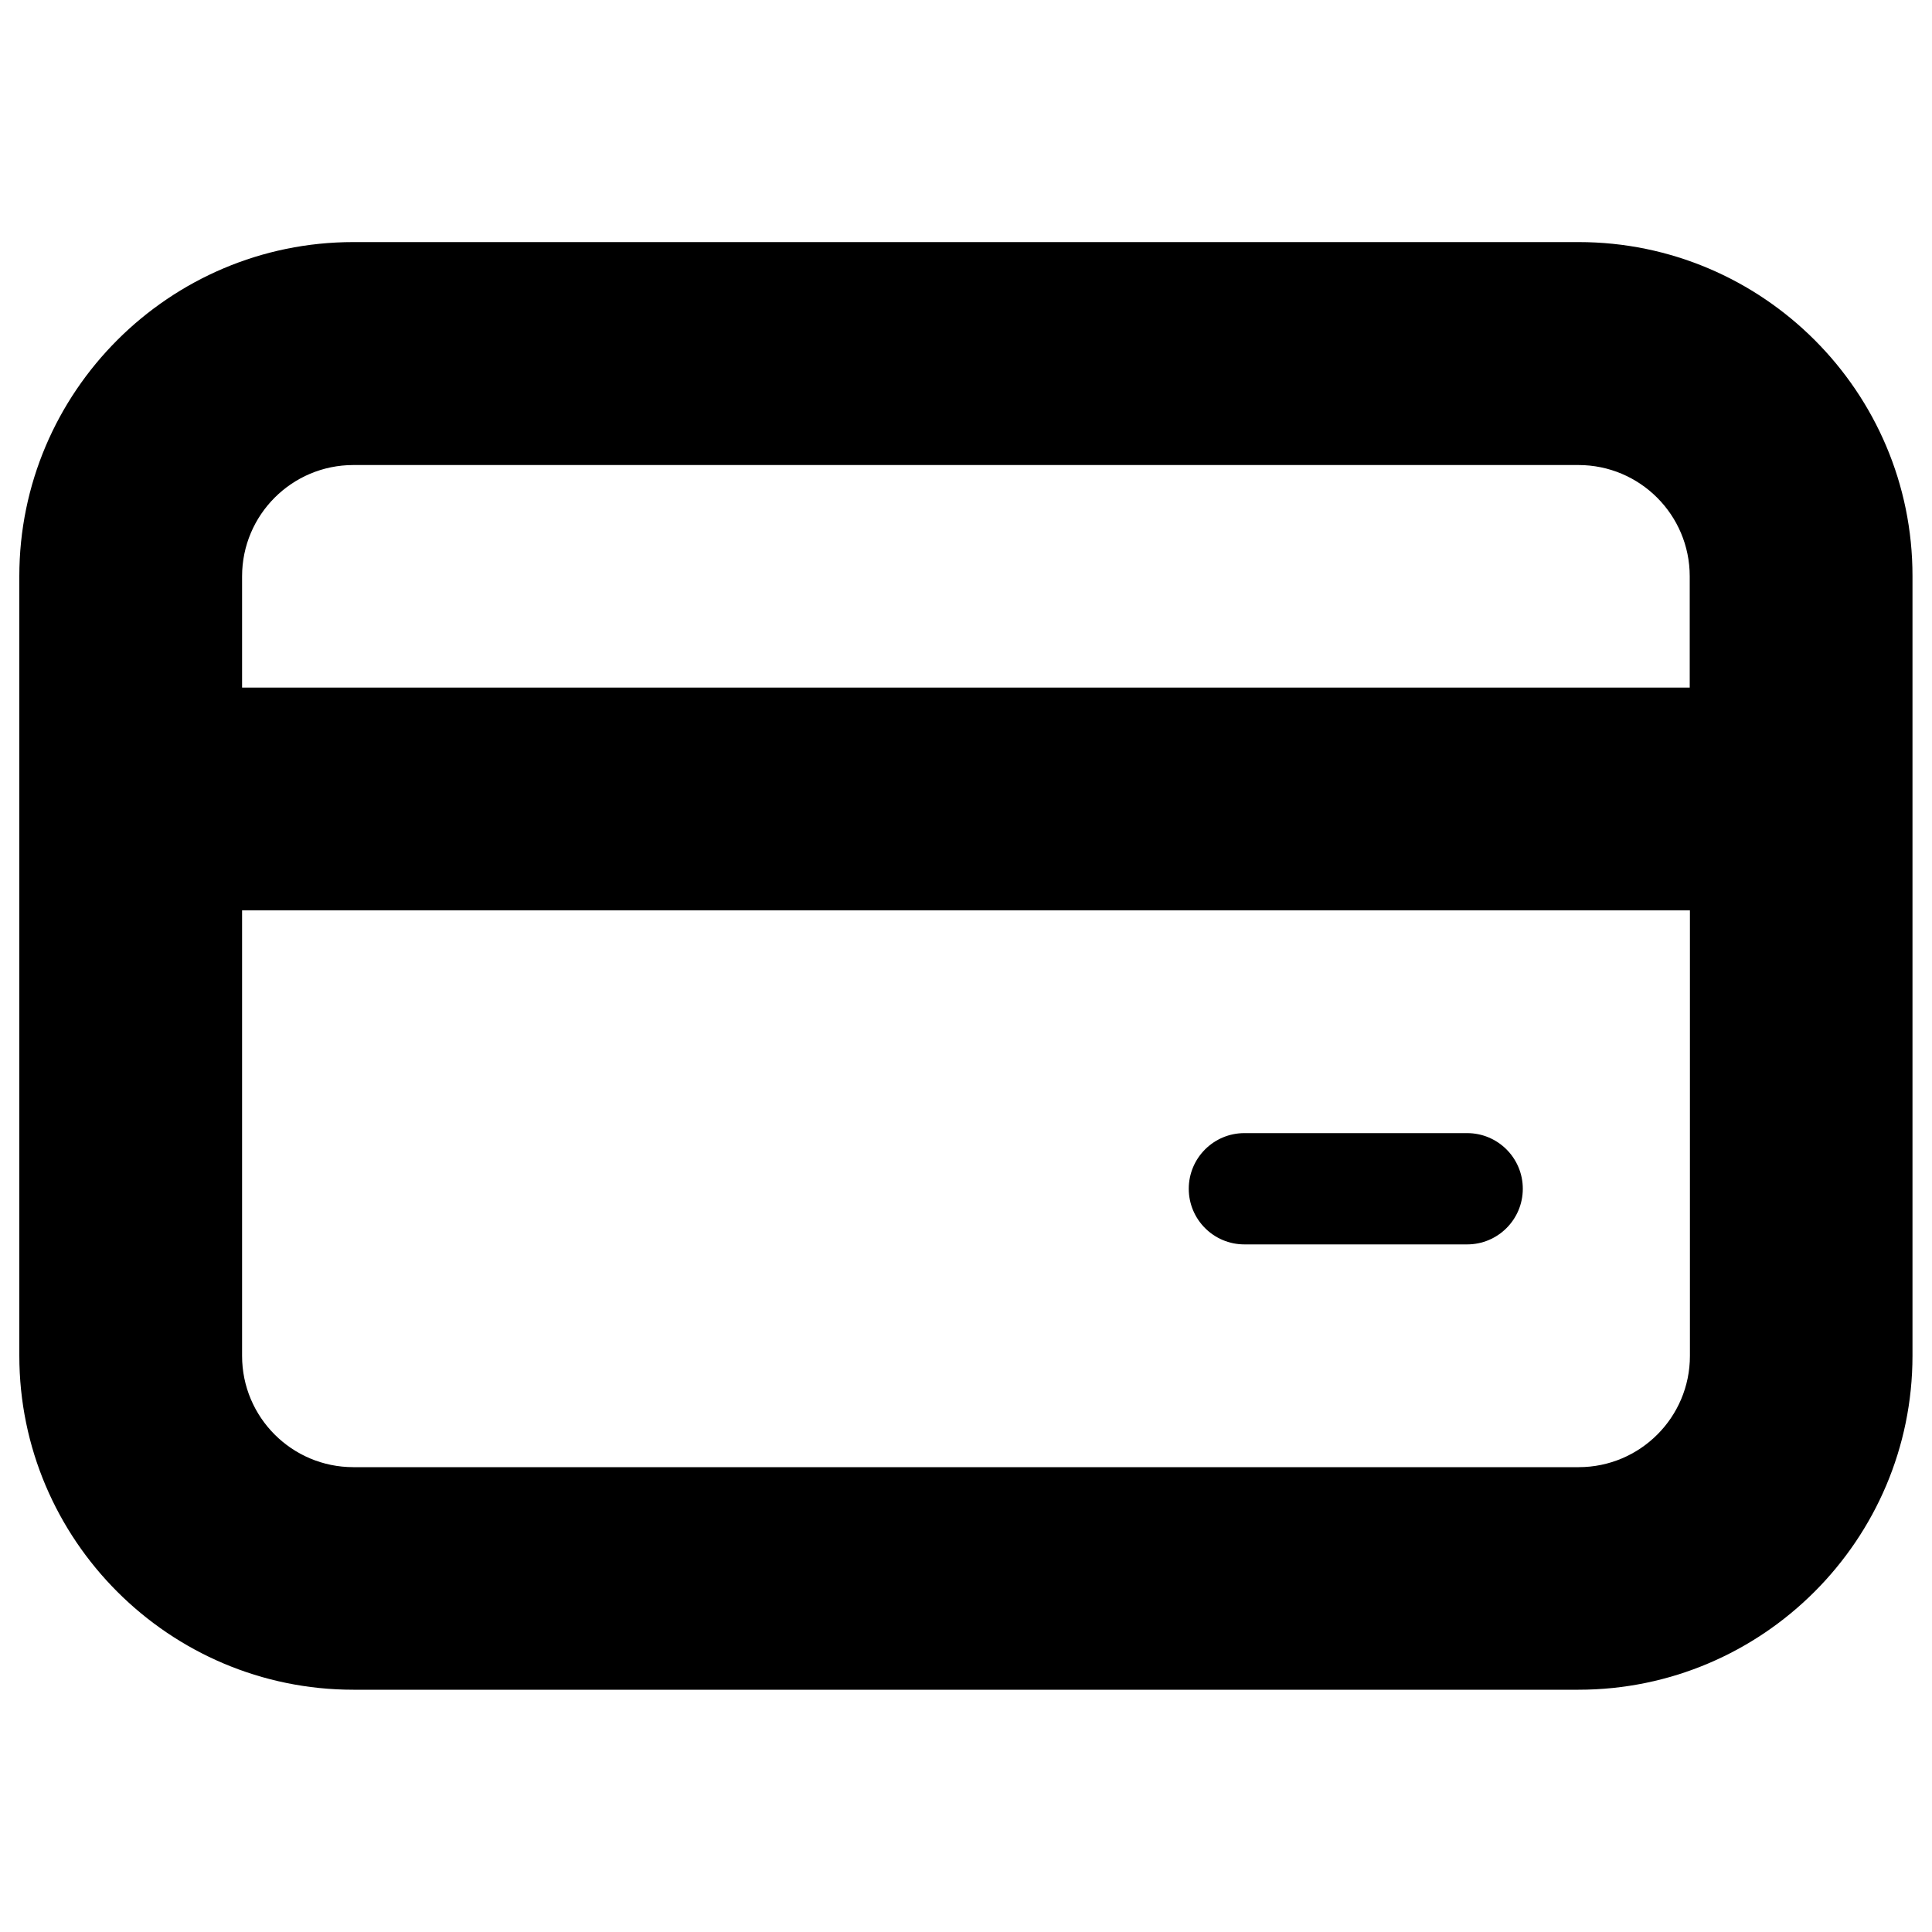 <svg xmlns="http://www.w3.org/2000/svg" viewBox="0 0 1000 1000"><title>Credit Card svg icon</title><g><g id="Layer_1_105_"><path d="M817.1,125.3H182.9C87.6,125.3,10,202.9,10,298.2v403.5c0,95.3,77.6,172.9,172.9,172.9h634.1c95.3,0,172.9-77.6,172.9-172.9V298.2C990,202.9,912.4,125.3,817.1,125.3z M874.7,701.8c0,31.8-25.8,57.6-57.6,57.6H182.9c-31.8,0-57.6-25.8-57.6-57.6V471.2h749.4V701.8z M874.7,355.9H125.3v-57.6c0-31.8,25.8-57.6,57.6-57.6h634.1c31.8,0,57.6,25.8,57.6,57.6V355.9z"/><path d="M644.1,644.1h115.3c15.9,0,28.8-12.9,28.8-28.8c0-15.9-12.9-28.8-28.8-28.8H644.1c-15.9,0-28.8,12.9-28.8,28.8C615.3,631.2,628.2,644.1,644.1,644.1z"/></g></g></svg>